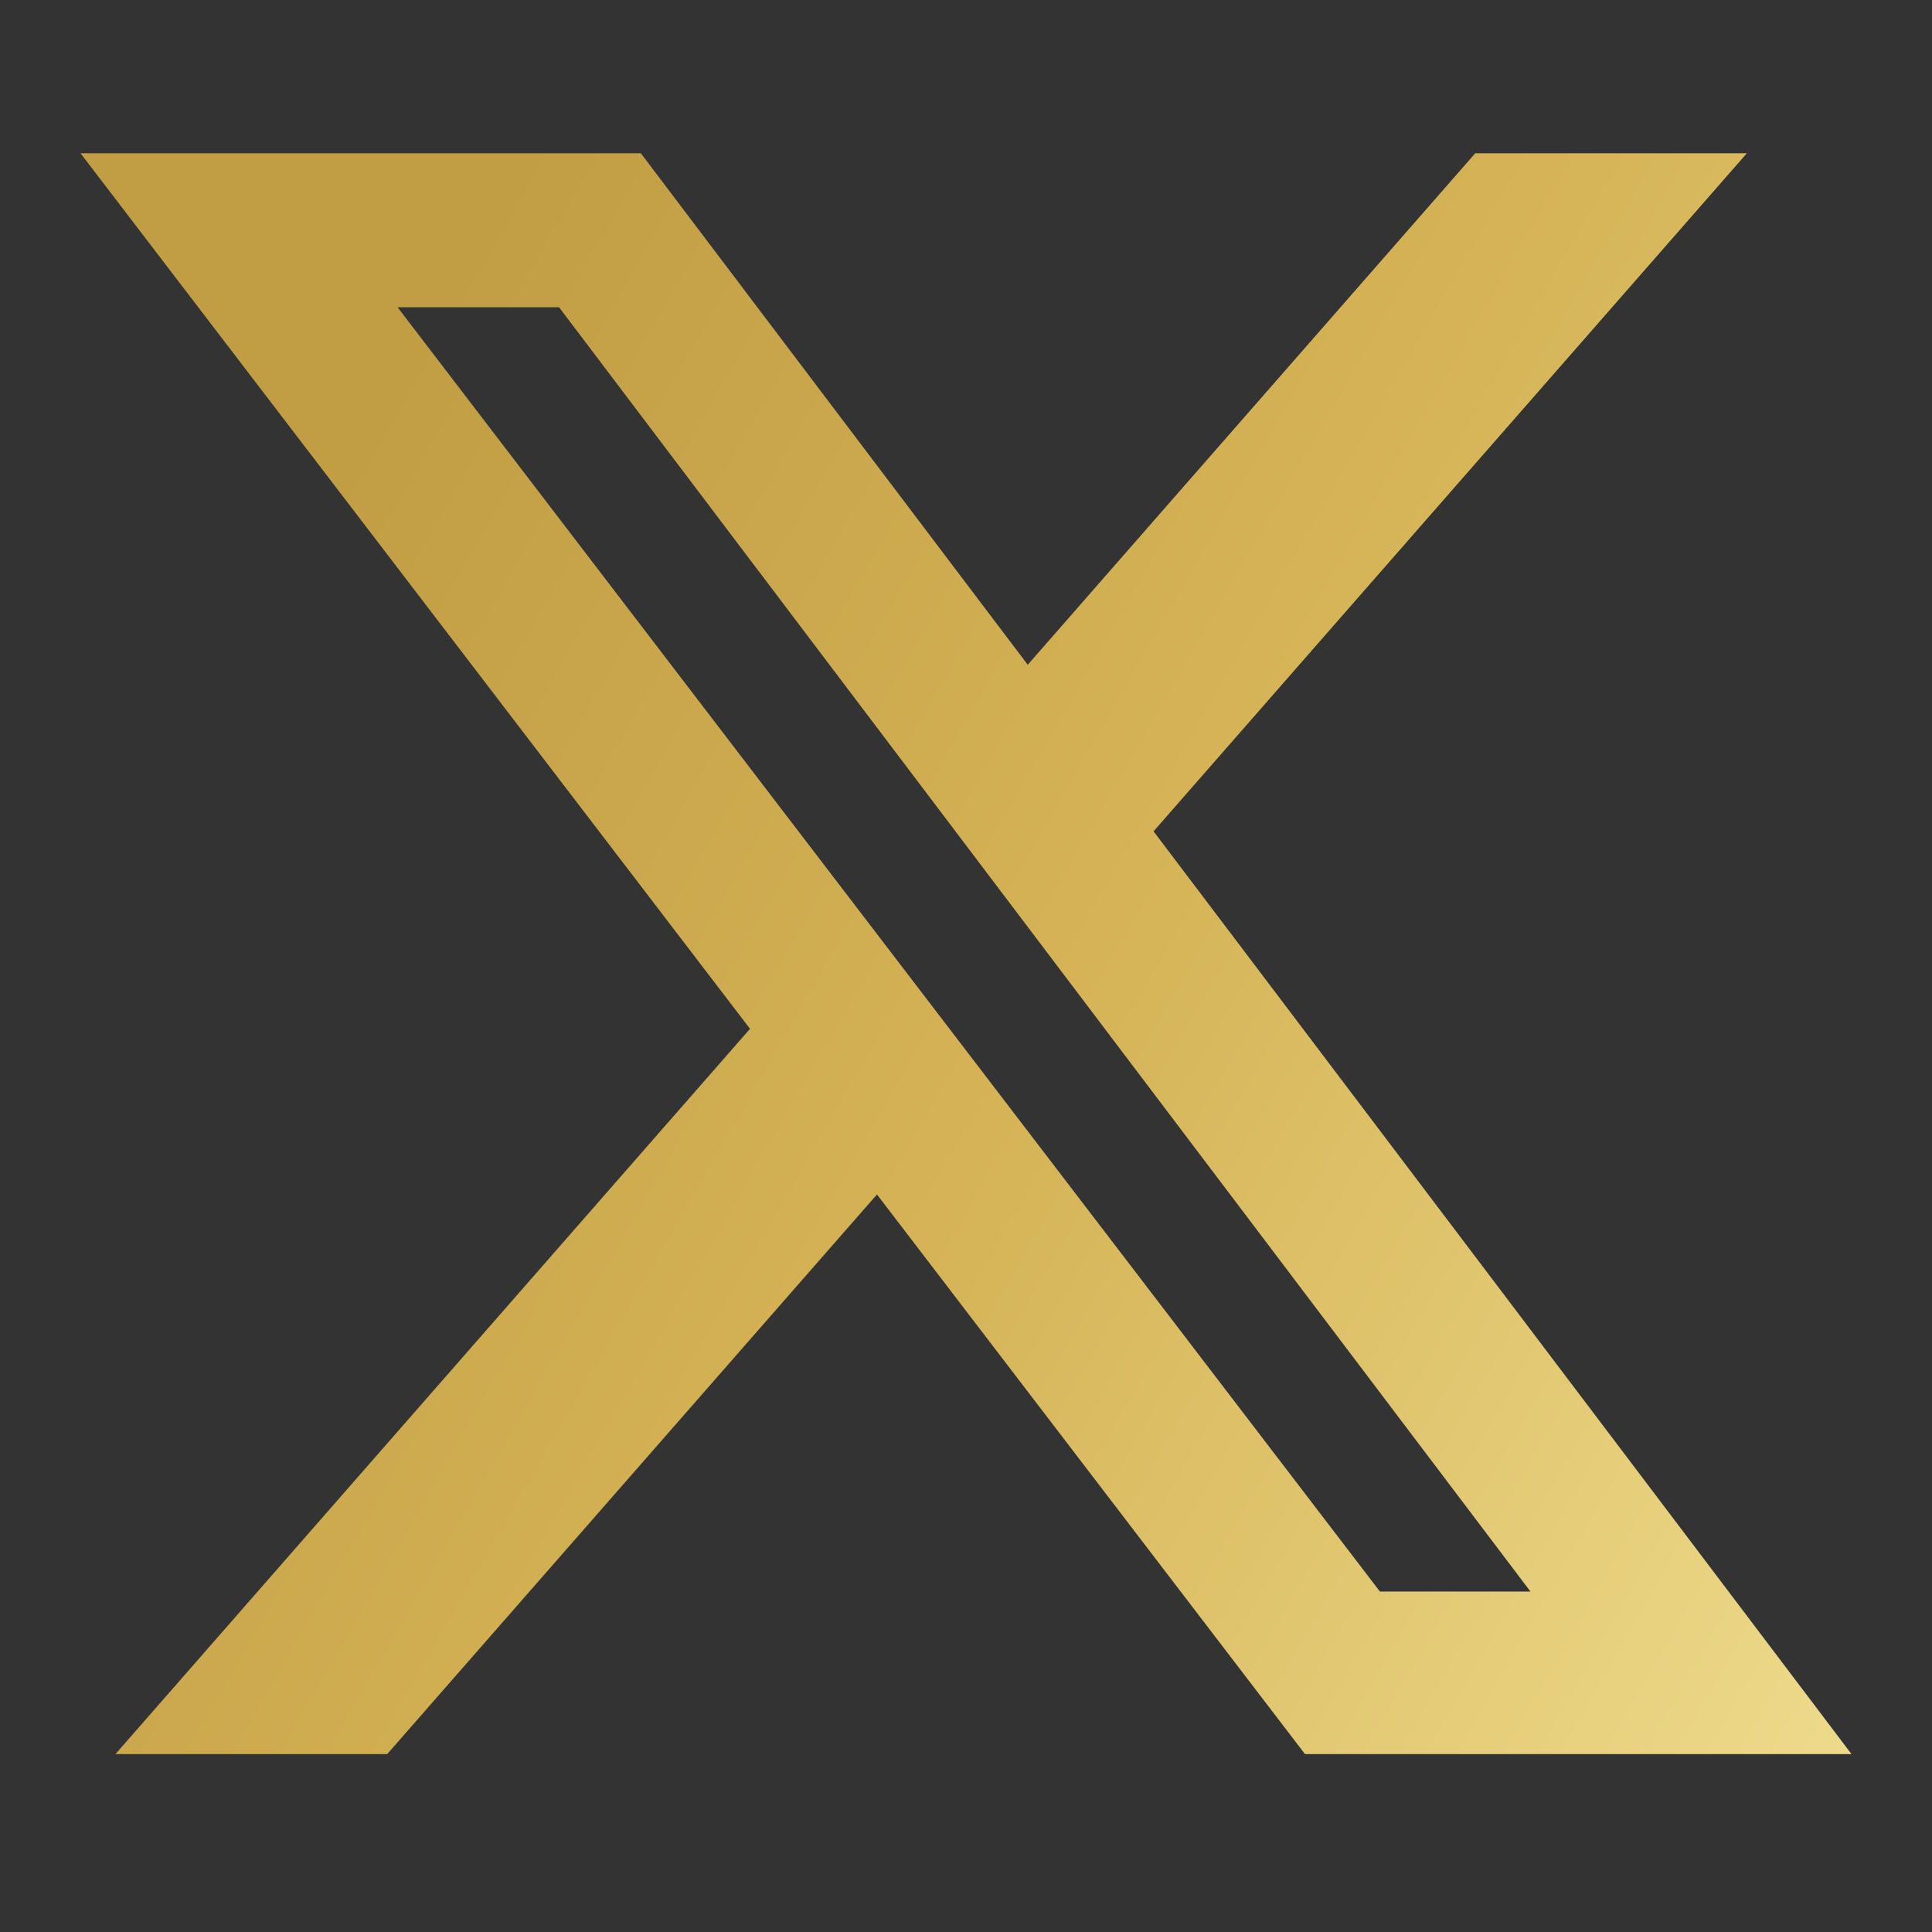 <svg width="24" height="24" viewBox="0 0 24 24" fill="none" xmlns="http://www.w3.org/2000/svg">
<rect x="0" y="0" width="24" height="24" fill="#333333" stroke="none"/>
<g id="Social Icons">
<path id="Vector" d="M18.326 1.904H21.7L14.33 10.327L23 21.79H16.211L10.894 14.838L4.81 21.79H1.434L9.317 12.78L1 1.904H7.961L12.767 8.258L18.326 1.904ZM17.142 19.771H19.012L6.945 3.817H4.939L17.142 19.771Z" fill="url(#paint0_linear_1343_3391)"/>
</g>
<defs>
<linearGradient id="paint0_linear_1343_3391" x1="5.459" y1="3.679" x2="41.123" y2="24.169" gradientUnits="userSpaceOnUse">
<stop stop-color="#C19D44"/>
<stop offset="0.269" stop-color="#D5B356"/>
<stop offset="0.792" stop-color="#FDF3AD"/>
<stop offset="1" stop-color="#AA813C"/>
</linearGradient>
</defs>
</svg>
